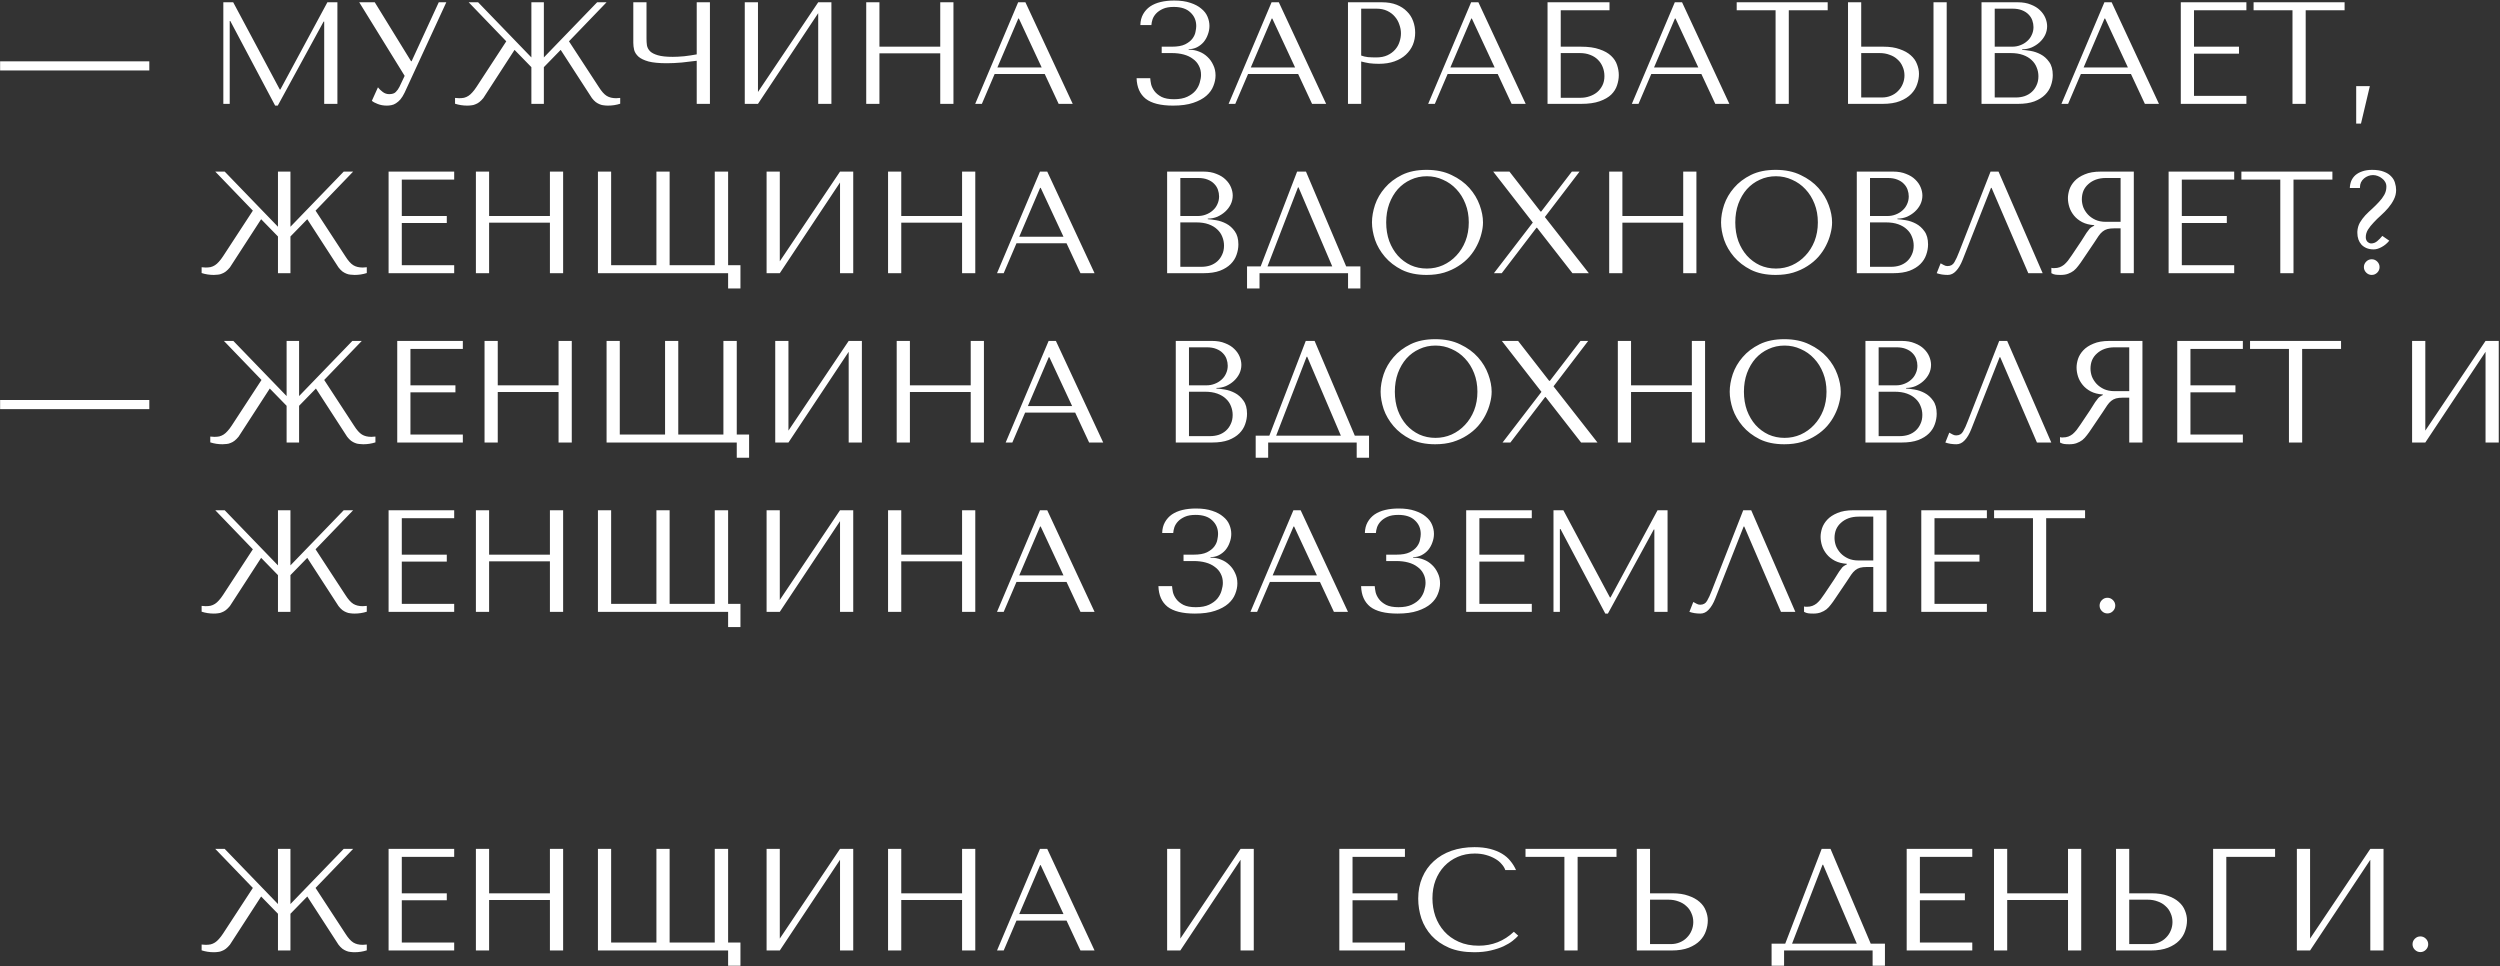 <?xml version="1.0" encoding="UTF-8"?> <svg xmlns="http://www.w3.org/2000/svg" width="1757" height="679" viewBox="0 0 1757 679" fill="none"><rect x="0" y="0" width="1757" height="679" fill="#333333" stroke="none"/> <path d="M0.08 49.54H104.936V43.114H0.08V49.54ZM163.893 1.6H156.957V73H161.445V14.758H161.853L193.371 74.224H195.207L227.439 15.166H227.847V73H237.129V1.6H230.091L197.043 62.902H196.635L163.893 1.6ZM263.38 1.6H252.466L284.392 53.314L280.72 61.066C280.04 62.426 279.19 63.616 278.17 64.636C277.218 65.656 275.654 66.166 273.478 66.166C271.846 66.166 270.35 65.656 268.99 64.636C267.63 63.616 266.508 62.528 265.624 61.372L261.34 70.858C262.292 71.674 263.686 72.422 265.522 73.102C267.426 73.85 269.534 74.224 271.846 74.224C272.866 74.224 273.92 74.122 275.008 73.918C276.164 73.714 277.252 73.272 278.272 72.592C279.36 71.912 280.414 70.994 281.434 69.838C282.454 68.614 283.44 67.016 284.392 65.044L313.666 1.6H308.362L289.288 43.012H288.88L263.38 1.6ZM433.022 69.022C430.37 69.022 428.16 68.478 426.392 67.39C424.624 66.302 422.754 64.194 420.782 61.066L399.872 29.038L426.29 1.6H419.66L382.226 40.36V1.6H373.454V40.36L336.02 1.6H329.39L355.808 29.038L334.898 61.066C333.878 62.63 332.892 63.922 331.94 64.942C331.056 65.962 330.138 66.778 329.186 67.39C328.234 68.002 327.214 68.444 326.126 68.716C325.106 68.92 323.95 69.022 322.658 69.022L319.802 68.818V72.898C322.522 73.782 325.378 74.224 328.37 74.224C329.39 74.224 330.376 74.156 331.328 74.02C332.28 73.952 333.198 73.714 334.082 73.306C335.034 72.966 335.952 72.456 336.836 71.776C337.788 71.028 338.74 70.076 339.692 68.92L361.622 35.056L373.454 47.194V73H382.226V47.194L394.058 35.056L415.988 68.92C416.872 70.076 417.79 71.028 418.742 71.776C419.694 72.456 420.612 72.966 421.496 73.306C422.448 73.714 423.4 73.952 424.352 74.02C425.304 74.156 426.29 74.224 427.31 74.224C430.302 74.224 433.158 73.782 435.878 72.898V68.818L433.022 69.022ZM489.657 38.218C488.365 38.49 486.937 38.728 485.373 38.932C483.877 39.136 482.347 39.34 480.783 39.544C479.287 39.68 477.825 39.782 476.397 39.85C475.037 39.918 473.847 39.952 472.827 39.952C468.339 39.952 464.837 39.578 462.321 38.83C459.805 38.082 457.969 37.13 456.813 35.974C455.657 34.75 454.943 33.39 454.671 31.894C454.467 30.398 454.365 28.868 454.365 27.304V1.6H445.083V30.058C445.083 31.758 445.287 33.458 445.695 35.158C446.171 36.858 447.191 38.422 448.755 39.85C450.319 41.21 452.665 42.332 455.793 43.216C458.921 44.032 463.205 44.44 468.645 44.44C471.841 44.44 475.377 44.27 479.253 43.93C483.129 43.522 486.597 43.114 489.657 42.706V73H498.939V1.6H489.657V38.218ZM532.702 64.636V1.6H523.42V73H532.702L575.032 9.25V73H584.314V1.6H575.032L532.702 64.636ZM618.067 37.504H660.805V73H670.087V1.6H660.805V32.812H618.067V1.6H608.785V73H618.067V37.504ZM734.227 51.988L744.019 73H753.913L720.661 1.6H715.561L685.369 73H690.061L699.037 51.988H734.227ZM732.085 47.398H700.975L715.663 13.024H716.071L732.085 47.398ZM824.908 4.864C830.076 4.864 833.986 6.156 836.638 8.74C839.358 11.256 840.718 14.452 840.718 18.328C840.718 19.348 840.548 20.674 840.208 22.306C839.936 23.938 839.222 25.536 838.066 27.1C836.91 28.664 835.176 30.024 832.864 31.18C830.62 32.268 827.526 32.812 823.582 32.812H816.442V37.3H823.582C826.642 37.3 829.43 37.64 831.946 38.32C834.462 39 836.604 40.02 838.372 41.38C840.208 42.672 841.602 44.27 842.554 46.174C843.574 48.078 844.084 50.22 844.084 52.6C844.084 54.232 843.778 56.068 843.166 58.108C842.622 60.08 841.636 61.95 840.208 63.718C838.78 65.418 836.842 66.846 834.394 68.002C831.946 69.158 828.852 69.736 825.112 69.736C821.44 69.736 818.516 69.192 816.34 68.104C814.164 66.948 812.498 65.588 811.342 64.024C810.186 62.46 809.404 60.862 808.996 59.23C808.656 57.53 808.452 56.102 808.384 54.946H798.796C799 61.338 801.142 66.166 805.222 69.43C809.37 72.626 815.762 74.224 824.398 74.224C830.042 74.224 834.768 73.578 838.576 72.286C842.452 70.994 845.546 69.328 847.858 67.288C850.17 65.248 851.802 62.97 852.754 60.454C853.774 57.938 854.284 55.456 854.284 53.008C854.284 50.288 853.74 47.84 852.652 45.664C851.632 43.42 850.272 41.516 848.572 39.952C846.872 38.32 844.934 37.096 842.758 36.28C840.582 35.396 838.372 34.954 836.128 34.954H835.414V34.546C837.522 34.546 839.46 34.104 841.228 33.22C843.064 32.268 844.628 31.044 845.92 29.548C847.212 27.984 848.198 26.216 848.878 24.244C849.626 22.272 850 20.266 850 18.226C850 16.05 849.558 13.908 848.674 11.8C847.79 9.624 846.328 7.72 844.288 6.088C842.316 4.388 839.766 3.028 836.638 2.008C833.51 0.92 829.702 0.376 825.214 0.376C821.746 0.376 818.584 0.716 815.728 1.396C812.872 2.076 810.39 3.13 808.282 4.558C806.242 5.986 804.61 7.788 803.386 9.964C802.162 12.14 801.516 14.69 801.448 17.614H809.2C809.268 16.39 809.54 15.03 810.016 13.534C810.56 12.038 811.41 10.678 812.566 9.454C813.79 8.162 815.388 7.074 817.36 6.19C819.332 5.306 821.848 4.864 824.908 4.864ZM912.328 51.988L922.12 73H932.014L898.762 1.6H893.662L863.47 73H868.162L877.138 51.988H912.328ZM910.186 47.398H879.076L893.764 13.024H894.172L910.186 47.398ZM956.639 43.216C958.407 43.692 960.311 44.1 962.351 44.44C964.391 44.712 966.635 44.848 969.083 44.848C973.231 44.848 976.903 44.27 980.099 43.114C983.295 41.958 985.947 40.394 988.055 38.422C990.231 36.382 991.863 34.07 992.951 31.486C994.039 28.834 994.583 26.012 994.583 23.02C994.583 20.164 994.107 17.444 993.155 14.86C992.203 12.208 990.741 9.93 988.769 8.026C986.865 6.054 984.451 4.49 981.527 3.334C978.603 2.178 975.169 1.6 971.225 1.6H947.357V73H956.639V43.216ZM956.639 6.088H967.349C970.205 6.088 972.721 6.598 974.897 7.618C977.073 8.638 978.875 9.998 980.303 11.698C981.731 13.33 982.785 15.2 983.465 17.308C984.213 19.348 984.587 21.388 984.587 23.428C984.587 25.4 984.247 27.406 983.567 29.446C982.955 31.418 981.935 33.22 980.507 34.852C979.079 36.484 977.277 37.81 975.101 38.83C972.925 39.85 970.307 40.36 967.247 40.36C965.139 40.36 963.201 40.292 961.433 40.156C959.665 39.952 958.067 39.578 956.639 39.034V6.088ZM1052.58 51.988L1062.37 73H1072.26L1039.01 1.6H1033.91L1003.72 73H1008.41L1017.39 51.988H1052.58ZM1050.44 47.398H1019.33L1034.01 13.024H1034.42L1050.44 47.398ZM1096.89 7.21H1131.16V1.6H1087.61V73H1111.07C1116.44 73 1120.83 72.388 1124.23 71.164C1127.69 69.94 1130.41 68.376 1132.39 66.472C1134.36 64.5 1135.72 62.324 1136.47 59.944C1137.28 57.564 1137.69 55.184 1137.69 52.804C1137.69 50.424 1137.28 48.044 1136.47 45.664C1135.72 43.284 1134.32 41.142 1132.28 39.238C1130.31 37.334 1127.59 35.804 1124.12 34.648C1120.72 33.424 1116.37 32.812 1111.07 32.812H1096.89V7.21ZM1096.89 68.716V37.3H1110.35C1113.01 37.3 1115.39 37.708 1117.49 38.524C1119.67 39.34 1121.47 40.462 1122.9 41.89C1124.4 43.318 1125.55 45.052 1126.37 47.092C1127.18 49.064 1127.59 51.206 1127.59 53.518C1127.59 55.966 1127.12 58.142 1126.16 60.046C1125.21 61.95 1123.95 63.548 1122.39 64.84C1120.89 66.064 1119.13 67.016 1117.09 67.696C1115.11 68.376 1113.07 68.716 1110.97 68.716H1096.89ZM1195.72 51.988L1205.51 73H1215.4L1182.15 1.6H1177.05L1146.86 73H1151.55L1160.53 51.988H1195.72ZM1193.57 47.398H1162.46L1177.15 13.024H1177.56L1193.57 47.398ZM1257.16 73V7.21H1284.5V1.6H1220.55V7.21H1247.88V73H1257.16ZM1298.78 73H1323.06C1327.95 73 1332.03 72.354 1335.3 71.062C1338.56 69.77 1341.18 68.104 1343.15 66.064C1345.12 64.024 1346.52 61.78 1347.33 59.332C1348.22 56.816 1348.66 54.334 1348.66 51.886C1348.66 49.574 1348.18 47.262 1347.23 44.95C1346.35 42.638 1344.88 40.598 1342.84 38.83C1340.87 37.062 1338.29 35.634 1335.09 34.546C1331.96 33.39 1328.16 32.812 1323.67 32.812H1308.06V1.6H1298.78V73ZM1308.06 68.512V37.3H1321.12C1323.63 37.3 1325.95 37.708 1328.05 38.524C1330.23 39.272 1332.07 40.36 1333.56 41.788C1335.13 43.148 1336.32 44.814 1337.13 46.786C1338.02 48.69 1338.46 50.764 1338.46 53.008C1338.46 55.116 1338.05 57.122 1337.23 59.026C1336.49 60.862 1335.4 62.494 1333.97 63.922C1332.61 65.35 1330.94 66.472 1328.97 67.288C1327.07 68.104 1324.93 68.512 1322.55 68.512H1308.06ZM1358.86 1.6V73H1368.14V1.6H1358.86ZM1392.61 73H1418.21C1422.77 73 1426.61 72.422 1429.74 71.266C1432.87 70.042 1435.38 68.478 1437.29 66.574C1439.19 64.67 1440.55 62.528 1441.37 60.148C1442.25 57.7 1442.69 55.252 1442.69 52.804C1442.69 48.928 1441.84 45.834 1440.14 43.522C1438.51 41.21 1436.54 39.442 1434.23 38.218C1431.92 36.994 1429.54 36.178 1427.09 35.77C1424.64 35.362 1422.67 35.124 1421.17 35.056V34.648C1423.55 34.648 1425.8 34.206 1427.9 33.322C1430.01 32.37 1431.85 31.18 1433.41 29.752C1435.04 28.256 1436.34 26.556 1437.29 24.652C1438.24 22.68 1438.72 20.606 1438.72 18.43C1438.72 16.526 1438.31 14.588 1437.49 12.616C1436.68 10.644 1435.42 8.842 1433.72 7.21C1432.09 5.578 1429.94 4.252 1427.29 3.232C1424.71 2.144 1421.65 1.6 1418.11 1.6H1392.61V73ZM1401.89 68.512V37.3H1413.11C1416.45 37.3 1419.34 37.742 1421.78 38.626C1424.23 39.51 1426.24 40.7 1427.8 42.196C1429.43 43.692 1430.62 45.426 1431.37 47.398C1432.19 49.37 1432.6 51.444 1432.6 53.62C1432.6 56 1432.15 58.108 1431.27 59.944C1430.45 61.78 1429.33 63.344 1427.9 64.636C1426.48 65.928 1424.78 66.914 1422.8 67.594C1420.9 68.206 1418.86 68.512 1416.68 68.512H1401.89ZM1401.89 32.812V6.088H1414.34C1416.99 6.088 1419.23 6.462 1421.07 7.21C1422.97 7.958 1424.5 8.944 1425.66 10.168C1426.88 11.392 1427.77 12.786 1428.31 14.35C1428.86 15.914 1429.13 17.478 1429.13 19.042C1429.13 21.014 1428.72 22.85 1427.9 24.55C1427.16 26.25 1426.07 27.712 1424.64 28.936C1423.28 30.16 1421.68 31.112 1419.85 31.792C1418.08 32.472 1416.17 32.812 1414.13 32.812H1401.89ZM1497.63 51.988L1507.42 73H1517.32L1484.07 1.6H1478.97L1448.77 73H1453.47L1462.44 51.988H1497.63ZM1495.49 47.398H1464.38L1479.07 13.024H1479.48L1495.49 47.398ZM1532.66 1.6V73H1578.77V67.39H1541.94V37.708H1573.56V32.812H1541.94V7.21H1578.77V1.6H1532.66ZM1620.44 73V7.21H1647.78V1.6H1583.82V7.21H1611.16V73H1620.44ZM1659.3 86.872H1655.93V60.556H1665.52L1659.3 86.872ZM254.921 188.022C252.269 188.022 250.059 187.478 248.291 186.39C246.523 185.302 244.653 183.194 242.681 180.066L221.771 148.038L248.189 120.6H241.559L204.125 159.36V120.6H195.353V159.36L157.919 120.6H151.289L177.707 148.038L156.797 180.066C155.777 181.63 154.791 182.922 153.839 183.942C152.955 184.962 152.037 185.778 151.085 186.39C150.133 187.002 149.113 187.444 148.025 187.716C147.005 187.92 145.849 188.022 144.557 188.022L141.701 187.818V191.898C144.421 192.782 147.277 193.224 150.269 193.224C151.289 193.224 152.275 193.156 153.227 193.02C154.179 192.952 155.097 192.714 155.981 192.306C156.933 191.966 157.851 191.456 158.735 190.776C159.687 190.028 160.639 189.076 161.591 187.92L183.521 154.056L195.353 166.194V192H204.125V166.194L215.957 154.056L237.887 187.92C238.771 189.076 239.689 190.028 240.641 190.776C241.593 191.456 242.511 191.966 243.395 192.306C244.347 192.714 245.299 192.952 246.251 193.02C247.203 193.156 248.189 193.224 249.209 193.224C252.201 193.224 255.057 192.782 257.777 191.898V187.818L254.921 188.022ZM273.101 120.6V192H319.205V186.39H282.383V156.708H314.003V151.812H282.383V126.21H319.205V120.6H273.101ZM343.743 156.504H386.481V192H395.763V120.6H386.481V151.812H343.743V120.6H334.461V192H343.743V156.504ZM511.718 202.71H520.388V186.39H511.718V120.6H502.334V186.39H470.612V120.6H461.33V186.39H429.506V120.6H420.224V192H511.718V202.71ZM548.042 183.636V120.6H538.76V192H548.042L590.372 128.25V192H599.654V120.6H590.372L548.042 183.636ZM633.407 156.504H676.145V192H685.427V120.6H676.145V151.812H633.407V120.6H624.125V192H633.407V156.504ZM749.566 170.988L759.358 192H769.252L736 120.6H730.9L700.708 192H705.4L714.376 170.988H749.566ZM747.424 166.398H716.314L731.002 132.024H731.41L747.424 166.398ZM820.256 192H845.858C850.414 192 854.256 191.422 857.384 190.266C860.512 189.042 863.028 187.478 864.932 185.574C866.836 183.67 868.196 181.528 869.012 179.148C869.896 176.7 870.338 174.252 870.338 171.804C870.338 167.928 869.488 164.834 867.788 162.522C866.156 160.21 864.184 158.442 861.872 157.218C859.56 155.994 857.18 155.178 854.732 154.77C852.284 154.362 850.312 154.124 848.816 154.056V153.648C851.196 153.648 853.44 153.206 855.548 152.322C857.656 151.37 859.492 150.18 861.056 148.752C862.688 147.256 863.98 145.556 864.932 143.652C865.884 141.68 866.36 139.606 866.36 137.43C866.36 135.526 865.952 133.588 865.136 131.616C864.32 129.644 863.062 127.842 861.362 126.21C859.73 124.578 857.588 123.252 854.936 122.232C852.352 121.144 849.292 120.6 845.756 120.6H820.256V192ZM829.538 187.512V156.3H840.758C844.09 156.3 846.98 156.742 849.428 157.626C851.876 158.51 853.882 159.7 855.446 161.196C857.078 162.692 858.268 164.426 859.016 166.398C859.832 168.37 860.24 170.444 860.24 172.62C860.24 175 859.798 177.108 858.914 178.944C858.098 180.78 856.976 182.344 855.548 183.636C854.12 184.928 852.42 185.914 850.448 186.594C848.544 187.206 846.504 187.512 844.328 187.512H829.538ZM829.538 151.812V125.088H841.982C844.634 125.088 846.878 125.462 848.714 126.21C850.618 126.958 852.148 127.944 853.304 129.168C854.528 130.392 855.412 131.786 855.956 133.35C856.5 134.914 856.772 136.478 856.772 138.042C856.772 140.014 856.364 141.85 855.548 143.55C854.8 145.25 853.712 146.712 852.284 147.936C850.924 149.16 849.326 150.112 847.49 150.792C845.722 151.472 843.818 151.812 841.778 151.812H829.538ZM917.831 120.6H911.609L886.007 187.206H876.419V202.71H885.191V192H947.411V202.71H956.081V187.206H946.085L917.831 120.6ZM936.293 187.206H890.801L912.221 131.718H912.629L936.293 187.206ZM964.223 156.3C964.223 160.108 964.937 164.188 966.365 168.54C967.861 172.824 970.173 176.802 973.301 180.474C976.429 184.146 980.407 187.206 985.235 189.654C990.063 192.034 995.843 193.224 1002.58 193.224C1007.13 193.224 1011.25 192.68 1014.92 191.592C1018.66 190.436 1021.99 188.906 1024.91 187.002C1027.91 185.098 1030.49 182.922 1032.67 180.474C1034.84 177.958 1036.61 175.34 1037.97 172.62C1039.4 169.832 1040.45 167.044 1041.13 164.256C1041.88 161.468 1042.25 158.816 1042.25 156.3C1042.25 152.492 1041.47 148.446 1039.91 144.162C1038.34 139.81 1035.93 135.798 1032.67 132.126C1029.4 128.454 1025.25 125.428 1020.22 123.048C1015.26 120.6 1009.38 119.376 1002.58 119.376C995.843 119.376 990.063 120.566 985.235 122.946C980.407 125.326 976.429 128.352 973.301 132.024C970.173 135.628 967.861 139.606 966.365 143.958C964.937 148.31 964.223 152.424 964.223 156.3ZM974.219 156.3C974.219 151.54 974.933 147.188 976.361 143.244C977.857 139.232 979.863 135.798 982.379 132.942C984.963 130.086 987.989 127.876 991.457 126.312C994.925 124.68 998.699 123.864 1002.78 123.864C1006.79 123.864 1010.57 124.68 1014.1 126.312C1017.71 127.876 1020.83 130.086 1023.49 132.942C1026.21 135.798 1028.35 139.232 1029.91 143.244C1031.48 147.188 1032.26 151.54 1032.26 156.3C1032.26 161.06 1031.48 165.446 1029.91 169.458C1028.35 173.402 1026.21 176.802 1023.49 179.658C1020.83 182.514 1017.71 184.758 1014.1 186.39C1010.57 187.954 1006.79 188.736 1002.78 188.736C998.699 188.736 994.925 187.954 991.457 186.39C987.989 184.758 984.963 182.514 982.379 179.658C979.863 176.802 977.857 173.402 976.361 169.458C974.933 165.446 974.219 161.06 974.219 156.3ZM1060.84 120.6H1049.42L1077.26 156.402L1049.93 192H1055.43L1079.81 160.074H1080.22L1105.11 192H1116.63L1085.73 152.526L1110.11 120.6H1104.7L1083.18 148.65H1082.67L1060.84 120.6ZM1140.22 156.504H1182.96V192H1192.24V120.6H1182.96V151.812H1140.22V120.6H1130.94V192H1140.22V156.504ZM1209.56 156.3C1209.56 160.108 1210.27 164.188 1211.7 168.54C1213.2 172.824 1215.51 176.802 1218.64 180.474C1221.77 184.146 1225.74 187.206 1230.57 189.654C1235.4 192.034 1241.18 193.224 1247.91 193.224C1252.47 193.224 1256.58 192.68 1260.25 191.592C1263.99 190.436 1267.33 188.906 1270.25 187.002C1273.24 185.098 1275.83 182.922 1278 180.474C1280.18 177.958 1281.95 175.34 1283.31 172.62C1284.73 169.832 1285.79 167.044 1286.47 164.256C1287.22 161.468 1287.59 158.816 1287.59 156.3C1287.59 152.492 1286.81 148.446 1285.24 144.162C1283.68 139.81 1281.27 135.798 1278 132.126C1274.74 128.454 1270.59 125.428 1265.56 123.048C1260.59 120.6 1254.71 119.376 1247.91 119.376C1241.18 119.376 1235.4 120.566 1230.57 122.946C1225.74 125.326 1221.77 128.352 1218.64 132.024C1215.51 135.628 1213.2 139.606 1211.7 143.958C1210.27 148.31 1209.56 152.424 1209.56 156.3ZM1219.56 156.3C1219.56 151.54 1220.27 147.188 1221.7 143.244C1223.19 139.232 1225.2 135.798 1227.72 132.942C1230.3 130.086 1233.33 127.876 1236.79 126.312C1240.26 124.68 1244.04 123.864 1248.12 123.864C1252.13 123.864 1255.9 124.68 1259.44 126.312C1263.04 127.876 1266.17 130.086 1268.82 132.942C1271.54 135.798 1273.68 139.232 1275.25 143.244C1276.81 147.188 1277.59 151.54 1277.59 156.3C1277.59 161.06 1276.81 165.446 1275.25 169.458C1273.68 173.402 1271.54 176.802 1268.82 179.658C1266.17 182.514 1263.04 184.758 1259.44 186.39C1255.9 187.954 1252.13 188.736 1248.12 188.736C1244.04 188.736 1240.26 187.954 1236.79 186.39C1233.33 184.758 1230.3 182.514 1227.72 179.658C1225.2 176.802 1223.19 173.402 1221.7 169.458C1220.27 165.446 1219.56 161.06 1219.56 156.3ZM1304.95 192H1330.56C1335.11 192 1338.95 191.422 1342.08 190.266C1345.21 189.042 1347.73 187.478 1349.63 185.574C1351.53 183.67 1352.89 181.528 1353.71 179.148C1354.59 176.7 1355.04 174.252 1355.04 171.804C1355.04 167.928 1354.19 164.834 1352.49 162.522C1350.85 160.21 1348.88 158.442 1346.57 157.218C1344.26 155.994 1341.88 155.178 1339.43 154.77C1336.98 154.362 1335.01 154.124 1333.51 154.056V153.648C1335.89 153.648 1338.14 153.206 1340.25 152.322C1342.35 151.37 1344.19 150.18 1345.75 148.752C1347.39 147.256 1348.68 145.556 1349.63 143.652C1350.58 141.68 1351.06 139.606 1351.06 137.43C1351.06 135.526 1350.65 133.588 1349.83 131.616C1349.02 129.644 1347.76 127.842 1346.06 126.21C1344.43 124.578 1342.29 123.252 1339.63 122.232C1337.05 121.144 1333.99 120.6 1330.45 120.6H1304.95V192ZM1314.24 187.512V156.3H1325.46C1328.79 156.3 1331.68 156.742 1334.13 157.626C1336.57 158.51 1338.58 159.7 1340.14 161.196C1341.78 162.692 1342.97 164.426 1343.71 166.398C1344.53 168.37 1344.94 170.444 1344.94 172.62C1344.94 175 1344.5 177.108 1343.61 178.944C1342.8 180.78 1341.67 182.344 1340.25 183.636C1338.82 184.928 1337.12 185.914 1335.15 186.594C1333.24 187.206 1331.2 187.512 1329.03 187.512H1314.24ZM1314.24 151.812V125.088H1326.68C1329.33 125.088 1331.58 125.462 1333.41 126.21C1335.32 126.958 1336.85 127.944 1338 129.168C1339.23 130.392 1340.11 131.786 1340.65 133.35C1341.2 134.914 1341.47 136.478 1341.47 138.042C1341.47 140.014 1341.06 141.85 1340.25 143.55C1339.5 145.25 1338.41 146.712 1336.98 147.936C1335.62 149.16 1334.02 150.112 1332.19 150.792C1330.42 151.472 1328.52 151.812 1326.48 151.812H1314.24ZM1404.57 120.6H1398.96L1376.93 176.904C1375.77 179.964 1374.65 182.412 1373.56 184.248C1372.54 186.084 1370.91 187.002 1368.67 187.002C1367.78 187.002 1366.93 186.764 1366.12 186.288C1365.3 185.812 1364.55 185.404 1363.87 185.064L1361.12 192C1362.27 192.408 1363.5 192.714 1364.79 192.918C1366.15 193.122 1367.51 193.224 1368.87 193.224C1371.05 193.224 1372.98 192.306 1374.68 190.47C1376.45 188.634 1378.02 185.982 1379.38 182.514L1399.27 132.024H1399.67L1425.48 192H1435.58L1404.57 120.6ZM1499.64 120.6V192H1490.36V160.482H1485.87C1483.96 160.482 1482.37 160.652 1481.07 160.992C1479.85 161.332 1478.73 161.91 1477.71 162.726C1476.69 163.542 1475.74 164.596 1474.85 165.888C1473.97 167.18 1472.91 168.778 1471.69 170.682L1463.63 182.616C1462.61 184.18 1461.59 185.608 1460.57 186.9C1459.62 188.192 1458.57 189.314 1457.41 190.266C1456.25 191.15 1454.93 191.864 1453.43 192.408C1452 192.952 1450.27 193.224 1448.23 193.224C1446.73 193.224 1445.51 193.156 1444.56 193.02C1443.61 192.884 1442.65 192.544 1441.7 192V188.226C1442.04 188.294 1442.38 188.362 1442.72 188.43C1443.06 188.43 1443.4 188.43 1443.74 188.43C1445.17 188.43 1446.43 188.226 1447.52 187.818C1448.6 187.41 1449.62 186.832 1450.58 186.084C1451.53 185.268 1452.45 184.316 1453.33 183.228C1454.21 182.072 1455.13 180.78 1456.08 179.352C1458.94 175.204 1461.15 171.906 1462.71 169.458C1464.28 166.942 1465.5 165.004 1466.39 163.644C1467.34 162.284 1468.09 161.298 1468.63 160.686C1469.24 160.074 1469.96 159.564 1470.77 159.156L1471.79 158.646V158.238C1468.53 158.034 1465.71 157.32 1463.33 156.096C1461.01 154.872 1459.11 153.342 1457.61 151.506C1456.12 149.67 1455.03 147.698 1454.35 145.59C1453.67 143.414 1453.33 141.306 1453.33 139.266C1453.33 137.43 1453.67 135.424 1454.35 133.248C1455.1 131.072 1456.32 129.066 1458.02 127.23C1459.79 125.326 1462.17 123.762 1465.16 122.538C1468.15 121.246 1471.93 120.6 1476.48 120.6H1499.64ZM1490.36 125.088H1480.05C1477.47 125.088 1475.12 125.462 1473.02 126.21C1470.98 126.958 1469.21 128.012 1467.71 129.372C1466.22 130.664 1465.06 132.228 1464.24 134.064C1463.5 135.9 1463.12 137.906 1463.12 140.082C1463.12 141.918 1463.46 143.788 1464.14 145.692C1464.89 147.528 1465.98 149.228 1467.41 150.792C1468.83 152.288 1470.57 153.512 1472.61 154.464C1474.72 155.416 1477.13 155.892 1479.85 155.892H1490.36V125.088ZM1524.1 120.6V192H1570.2V186.39H1533.38V156.708H1565V151.812H1533.38V126.21H1570.2V120.6H1524.1ZM1611.87 192V126.21H1639.21V120.6H1575.25V126.21H1602.59V192H1611.87ZM1674.3 165.786C1673.21 167.146 1672.02 168.37 1670.73 169.458C1669.43 170.546 1668.01 171.09 1666.44 171.09C1665.63 171.09 1664.78 170.716 1663.89 169.968C1663.08 169.152 1662.67 168.064 1662.67 166.704C1662.67 164.868 1663.18 163.1 1664.2 161.4C1665.29 159.7 1666.61 158.034 1668.18 156.402C1669.74 154.702 1671.44 153.036 1673.28 151.404C1675.18 149.704 1676.91 147.936 1678.48 146.1C1680.04 144.264 1681.33 142.326 1682.35 140.286C1683.44 138.178 1683.99 135.934 1683.99 133.554C1683.99 131.854 1683.71 130.154 1683.17 128.454C1682.69 126.754 1681.81 125.258 1680.52 123.966C1679.29 122.606 1677.59 121.518 1675.42 120.702C1673.24 119.818 1670.49 119.376 1667.16 119.376C1664.57 119.376 1662.29 119.716 1660.32 120.396C1658.42 121.008 1656.79 121.892 1655.43 123.048C1654.13 124.204 1653.15 125.564 1652.47 127.128C1651.86 128.692 1651.52 130.358 1651.45 132.126H1658.59V131.514C1658.59 130.29 1658.83 129.168 1659.3 128.148C1659.85 127.06 1660.56 126.142 1661.44 125.394C1662.33 124.646 1663.31 124.068 1664.4 123.66C1665.49 123.252 1666.61 123.048 1667.77 123.048C1668.86 123.048 1669.94 123.252 1671.03 123.66C1672.19 124.068 1673.21 124.646 1674.09 125.394C1675.04 126.074 1675.79 126.924 1676.34 127.944C1676.88 128.896 1677.15 129.984 1677.15 131.208C1677.15 133.316 1676.64 135.254 1675.62 137.022C1674.67 138.722 1673.45 140.354 1671.95 141.918C1670.52 143.482 1668.96 145.046 1667.26 146.61C1665.56 148.106 1663.93 149.67 1662.36 151.302C1660.87 152.934 1659.57 154.668 1658.49 156.504C1657.47 158.34 1656.89 160.414 1656.75 162.726V163.746C1656.75 165.31 1656.99 166.806 1657.47 168.234C1657.94 169.594 1658.66 170.818 1659.61 171.906C1660.56 172.926 1661.75 173.742 1663.18 174.354C1664.61 174.966 1666.31 175.272 1668.28 175.272C1669.98 175.272 1671.81 174.728 1673.79 173.64C1675.83 172.552 1677.63 171.056 1679.19 169.152L1674.3 165.786ZM1661.34 187.716C1661.34 189.212 1661.89 190.504 1662.97 191.592C1664.06 192.68 1665.35 193.224 1666.85 193.224C1668.35 193.224 1669.64 192.68 1670.73 191.592C1671.81 190.504 1672.36 189.212 1672.36 187.716C1672.36 186.22 1671.81 184.928 1670.73 183.84C1669.64 182.752 1668.35 182.208 1666.85 182.208C1665.35 182.208 1664.06 182.752 1662.97 183.84C1661.89 184.928 1661.34 186.22 1661.34 187.716ZM0.08 287.54H104.936V281.114H0.08V287.54ZM260.997 307.022C258.345 307.022 256.135 306.478 254.367 305.39C252.599 304.302 250.729 302.194 248.757 299.066L227.847 267.038L254.265 239.6H247.635L210.201 278.36V239.6H201.429V278.36L163.995 239.6H157.365L183.783 267.038L162.873 299.066C161.853 300.63 160.867 301.922 159.915 302.942C159.031 303.962 158.113 304.778 157.161 305.39C156.209 306.002 155.189 306.444 154.101 306.716C153.081 306.92 151.925 307.022 150.633 307.022L147.777 306.818V310.898C150.497 311.782 153.353 312.224 156.345 312.224C157.365 312.224 158.351 312.156 159.303 312.02C160.255 311.952 161.173 311.714 162.057 311.306C163.009 310.966 163.927 310.456 164.811 309.776C165.763 309.028 166.715 308.076 167.667 306.92L189.597 273.056L201.429 285.194V311H210.201V285.194L222.033 273.056L243.963 306.92C244.847 308.076 245.765 309.028 246.717 309.776C247.669 310.456 248.587 310.966 249.471 311.306C250.423 311.714 251.375 311.952 252.327 312.02C253.279 312.156 254.265 312.224 255.285 312.224C258.277 312.224 261.133 311.782 263.853 310.898V306.818L260.997 307.022ZM279.178 239.6V311H325.282V305.39H288.46V275.708H320.08V270.812H288.46V245.21H325.282V239.6H279.178ZM349.819 275.504H392.557V311H401.839V239.6H392.557V270.812H349.819V239.6H340.537V311H349.819V275.504ZM517.795 321.71H526.465V305.39H517.795V239.6H508.411V305.39H476.689V239.6H467.407V305.39H435.583V239.6H426.301V311H517.795V321.71ZM554.118 302.636V239.6H544.836V311H554.118L596.448 247.25V311H605.73V239.6H596.448L554.118 302.636ZM639.483 275.504H682.221V311H691.503V239.6H682.221V270.812H639.483V239.6H630.201V311H639.483V275.504ZM755.643 289.988L765.435 311H775.329L742.077 239.6H736.977L706.785 311H711.477L720.453 289.988H755.643ZM753.501 285.398H722.391L737.079 251.024H737.487L753.501 285.398ZM826.332 311H851.934C856.49 311 860.332 310.422 863.46 309.266C866.588 308.042 869.104 306.478 871.008 304.574C872.912 302.67 874.272 300.528 875.088 298.148C875.972 295.7 876.414 293.252 876.414 290.804C876.414 286.928 875.564 283.834 873.864 281.522C872.232 279.21 870.26 277.442 867.948 276.218C865.636 274.994 863.256 274.178 860.808 273.77C858.36 273.362 856.388 273.124 854.892 273.056V272.648C857.272 272.648 859.516 272.206 861.624 271.322C863.732 270.37 865.568 269.18 867.132 267.752C868.764 266.256 870.056 264.556 871.008 262.652C871.96 260.68 872.436 258.606 872.436 256.43C872.436 254.526 872.028 252.588 871.212 250.616C870.396 248.644 869.138 246.842 867.438 245.21C865.806 243.578 863.664 242.252 861.012 241.232C858.428 240.144 855.368 239.6 851.832 239.6H826.332V311ZM835.614 306.512V275.3H846.834C850.166 275.3 853.056 275.742 855.504 276.626C857.952 277.51 859.958 278.7 861.522 280.196C863.154 281.692 864.344 283.426 865.092 285.398C865.908 287.37 866.316 289.444 866.316 291.62C866.316 294 865.874 296.108 864.99 297.944C864.174 299.78 863.052 301.344 861.624 302.636C860.196 303.928 858.496 304.914 856.524 305.594C854.62 306.206 852.58 306.512 850.404 306.512H835.614ZM835.614 270.812V244.088H848.058C850.71 244.088 852.954 244.462 854.79 245.21C856.694 245.958 858.224 246.944 859.38 248.168C860.604 249.392 861.488 250.786 862.032 252.35C862.576 253.914 862.848 255.478 862.848 257.042C862.848 259.014 862.44 260.85 861.624 262.55C860.876 264.25 859.788 265.712 858.36 266.936C857 268.16 855.402 269.112 853.566 269.792C851.798 270.472 849.894 270.812 847.854 270.812H835.614ZM923.908 239.6H917.686L892.084 306.206H882.496V321.71H891.268V311H953.488V321.71H962.158V306.206H952.162L923.908 239.6ZM942.37 306.206H896.878L918.298 250.718H918.706L942.37 306.206ZM970.299 275.3C970.299 279.108 971.013 283.188 972.441 287.54C973.937 291.824 976.249 295.802 979.377 299.474C982.505 303.146 986.483 306.206 991.311 308.654C996.139 311.034 1001.92 312.224 1008.65 312.224C1013.21 312.224 1017.32 311.68 1020.99 310.592C1024.73 309.436 1028.07 307.906 1030.99 306.002C1033.98 304.098 1036.57 301.922 1038.74 299.474C1040.92 296.958 1042.69 294.34 1044.05 291.62C1045.47 288.832 1046.53 286.044 1047.21 283.256C1047.96 280.468 1048.33 277.816 1048.33 275.3C1048.33 271.492 1047.55 267.446 1045.98 263.162C1044.42 258.81 1042.01 254.798 1038.74 251.126C1035.48 247.454 1031.33 244.428 1026.3 242.048C1021.33 239.6 1015.45 238.376 1008.65 238.376C1001.92 238.376 996.139 239.566 991.311 241.946C986.483 244.326 982.505 247.352 979.377 251.024C976.249 254.628 973.937 258.606 972.441 262.958C971.013 267.31 970.299 271.424 970.299 275.3ZM980.295 275.3C980.295 270.54 981.009 266.188 982.437 262.244C983.933 258.232 985.939 254.798 988.455 251.942C991.039 249.086 994.065 246.876 997.533 245.312C1001 243.68 1004.78 242.864 1008.86 242.864C1012.87 242.864 1016.64 243.68 1020.18 245.312C1023.78 246.876 1026.91 249.086 1029.56 251.942C1032.28 254.798 1034.42 258.232 1035.99 262.244C1037.55 266.188 1038.33 270.54 1038.33 275.3C1038.33 280.06 1037.55 284.446 1035.99 288.458C1034.42 292.402 1032.28 295.802 1029.56 298.658C1026.91 301.514 1023.78 303.758 1020.18 305.39C1016.64 306.954 1012.87 307.736 1008.86 307.736C1004.78 307.736 1001 306.954 997.533 305.39C994.065 303.758 991.039 301.514 988.455 298.658C985.939 295.802 983.933 292.402 982.437 288.458C981.009 284.446 980.295 280.06 980.295 275.3ZM1066.92 239.6H1055.49L1083.34 275.402L1056 311H1061.51L1085.89 279.074H1086.3L1111.19 311H1122.71L1091.81 271.526L1116.18 239.6H1110.78L1089.26 267.65H1088.75L1066.92 239.6ZM1146.3 275.504H1189.03V311H1198.32V239.6H1189.03V270.812H1146.3V239.6H1137.01V311H1146.3V275.504ZM1215.64 275.3C1215.64 279.108 1216.35 283.188 1217.78 287.54C1219.28 291.824 1221.59 295.802 1224.72 299.474C1227.84 303.146 1231.82 306.206 1236.65 308.654C1241.48 311.034 1247.26 312.224 1253.99 312.224C1258.55 312.224 1262.66 311.68 1266.33 310.592C1270.07 309.436 1273.4 307.906 1276.33 306.002C1279.32 304.098 1281.9 301.922 1284.08 299.474C1286.26 296.958 1288.02 294.34 1289.38 291.62C1290.81 288.832 1291.87 286.044 1292.55 283.256C1293.29 280.468 1293.67 277.816 1293.67 275.3C1293.67 271.492 1292.89 267.446 1291.32 263.162C1289.76 258.81 1287.34 254.798 1284.08 251.126C1280.82 247.454 1276.67 244.428 1271.64 242.048C1266.67 239.6 1260.79 238.376 1253.99 238.376C1247.26 238.376 1241.48 239.566 1236.65 241.946C1231.82 244.326 1227.84 247.352 1224.72 251.024C1221.59 254.628 1219.28 258.606 1217.78 262.958C1216.35 267.31 1215.64 271.424 1215.64 275.3ZM1225.63 275.3C1225.63 270.54 1226.35 266.188 1227.78 262.244C1229.27 258.232 1231.28 254.798 1233.79 251.942C1236.38 249.086 1239.4 246.876 1242.87 245.312C1246.34 243.68 1250.11 242.864 1254.19 242.864C1258.21 242.864 1261.98 243.68 1265.52 245.312C1269.12 246.876 1272.25 249.086 1274.9 251.942C1277.62 254.798 1279.76 258.232 1281.33 262.244C1282.89 266.188 1283.67 270.54 1283.67 275.3C1283.67 280.06 1282.89 284.446 1281.33 288.458C1279.76 292.402 1277.62 295.802 1274.9 298.658C1272.25 301.514 1269.12 303.758 1265.52 305.39C1261.98 306.954 1258.21 307.736 1254.19 307.736C1250.11 307.736 1246.34 306.954 1242.87 305.39C1239.4 303.758 1236.38 301.514 1233.79 298.658C1231.28 295.802 1229.27 292.402 1227.78 288.458C1226.35 284.446 1225.63 280.06 1225.63 275.3ZM1311.03 311H1336.63C1341.19 311 1345.03 310.422 1348.16 309.266C1351.29 308.042 1353.8 306.478 1355.71 304.574C1357.61 302.67 1358.97 300.528 1359.79 298.148C1360.67 295.7 1361.11 293.252 1361.11 290.804C1361.11 286.928 1360.26 283.834 1358.56 281.522C1356.93 279.21 1354.96 277.442 1352.65 276.218C1350.34 274.994 1347.96 274.178 1345.51 273.77C1343.06 273.362 1341.09 273.124 1339.59 273.056V272.648C1341.97 272.648 1344.22 272.206 1346.32 271.322C1348.43 270.37 1350.27 269.18 1351.83 267.752C1353.46 266.256 1354.76 264.556 1355.71 262.652C1356.66 260.68 1357.14 258.606 1357.14 256.43C1357.14 254.526 1356.73 252.588 1355.91 250.616C1355.1 248.644 1353.84 246.842 1352.14 245.21C1350.51 243.578 1348.36 242.252 1345.71 241.232C1343.13 240.144 1340.07 239.6 1336.53 239.6H1311.03V311ZM1320.31 306.512V275.3H1331.53C1334.87 275.3 1337.76 275.742 1340.2 276.626C1342.65 277.51 1344.66 278.7 1346.22 280.196C1347.85 281.692 1349.04 283.426 1349.79 285.398C1350.61 287.37 1351.02 289.444 1351.02 291.62C1351.02 294 1350.57 296.108 1349.69 297.944C1348.87 299.78 1347.75 301.344 1346.32 302.636C1344.9 303.928 1343.2 304.914 1341.22 305.594C1339.32 306.206 1337.28 306.512 1335.1 306.512H1320.31ZM1320.31 270.812V244.088H1332.76C1335.41 244.088 1337.65 244.462 1339.49 245.21C1341.39 245.958 1342.92 246.944 1344.08 248.168C1345.3 249.392 1346.19 250.786 1346.73 252.35C1347.28 253.914 1347.55 255.478 1347.55 257.042C1347.55 259.014 1347.14 260.85 1346.32 262.55C1345.58 264.25 1344.49 265.712 1343.06 266.936C1341.7 268.16 1340.1 269.112 1338.27 269.792C1336.5 270.472 1334.59 270.812 1332.55 270.812H1320.31ZM1410.65 239.6H1405.04L1383 295.904C1381.85 298.964 1380.73 301.412 1379.64 303.248C1378.62 305.084 1376.99 306.002 1374.74 306.002C1373.86 306.002 1373.01 305.764 1372.19 305.288C1371.38 304.812 1370.63 304.404 1369.95 304.064L1367.19 311C1368.35 311.408 1369.57 311.714 1370.87 311.918C1372.23 312.122 1373.59 312.224 1374.95 312.224C1377.12 312.224 1379.06 311.306 1380.76 309.47C1382.53 307.634 1384.09 304.982 1385.45 301.514L1405.34 251.024H1405.75L1431.56 311H1441.65L1410.65 239.6ZM1505.71 239.6V311H1496.43V279.482H1491.94C1490.04 279.482 1488.44 279.652 1487.15 279.992C1485.93 280.332 1484.8 280.91 1483.78 281.726C1482.76 282.542 1481.81 283.596 1480.93 284.888C1480.04 286.18 1478.99 287.778 1477.77 289.682L1469.71 301.616C1468.69 303.18 1467.67 304.608 1466.65 305.9C1465.7 307.192 1464.64 308.314 1463.49 309.266C1462.33 310.15 1461 310.864 1459.51 311.408C1458.08 311.952 1456.35 312.224 1454.31 312.224C1452.81 312.224 1451.59 312.156 1450.63 312.02C1449.68 311.884 1448.73 311.544 1447.78 311V307.226C1448.12 307.294 1448.46 307.362 1448.8 307.43C1449.14 307.43 1449.48 307.43 1449.82 307.43C1451.25 307.43 1452.5 307.226 1453.59 306.818C1454.68 306.41 1455.7 305.832 1456.65 305.084C1457.6 304.268 1458.52 303.316 1459.41 302.228C1460.29 301.072 1461.21 299.78 1462.16 298.352C1465.02 294.204 1467.23 290.906 1468.79 288.458C1470.35 285.942 1471.58 284.004 1472.46 282.644C1473.41 281.284 1474.16 280.298 1474.71 279.686C1475.32 279.074 1476.03 278.564 1476.85 278.156L1477.87 277.646V277.238C1474.6 277.034 1471.78 276.32 1469.4 275.096C1467.09 273.872 1465.19 272.342 1463.69 270.506C1462.19 268.67 1461.11 266.698 1460.43 264.59C1459.75 262.414 1459.41 260.306 1459.41 258.266C1459.41 256.43 1459.75 254.424 1460.43 252.248C1461.17 250.072 1462.4 248.066 1464.1 246.23C1465.87 244.326 1468.25 242.762 1471.24 241.538C1474.23 240.246 1478 239.6 1482.56 239.6H1505.71ZM1496.43 244.088H1486.13C1483.55 244.088 1481.2 244.462 1479.09 245.21C1477.05 245.958 1475.28 247.012 1473.79 248.372C1472.29 249.664 1471.14 251.228 1470.32 253.064C1469.57 254.9 1469.2 256.906 1469.2 259.082C1469.2 260.918 1469.54 262.788 1470.22 264.692C1470.97 266.528 1472.05 268.228 1473.48 269.792C1474.91 271.288 1476.64 272.512 1478.68 273.464C1480.79 274.416 1483.21 274.892 1485.93 274.892H1496.43V244.088ZM1530.17 239.6V311H1576.28V305.39H1539.45V275.708H1571.07V270.812H1539.45V245.21H1576.28V239.6H1530.17ZM1617.95 311V245.21H1645.29V239.6H1581.33V245.21H1608.67V311H1617.95ZM1704.51 302.636V239.6H1695.22V311H1704.51L1746.84 247.25V311H1756.12V239.6H1746.84L1704.51 302.636ZM254.921 426.022C252.269 426.022 250.059 425.478 248.291 424.39C246.523 423.302 244.653 421.194 242.681 418.066L221.771 386.038L248.189 358.6H241.559L204.125 397.36V358.6H195.353V397.36L157.919 358.6H151.289L177.707 386.038L156.797 418.066C155.777 419.63 154.791 420.922 153.839 421.942C152.955 422.962 152.037 423.778 151.085 424.39C150.133 425.002 149.113 425.444 148.025 425.716C147.005 425.92 145.849 426.022 144.557 426.022L141.701 425.818V429.898C144.421 430.782 147.277 431.224 150.269 431.224C151.289 431.224 152.275 431.156 153.227 431.02C154.179 430.952 155.097 430.714 155.981 430.306C156.933 429.966 157.851 429.456 158.735 428.776C159.687 428.028 160.639 427.076 161.591 425.92L183.521 392.056L195.353 404.194V430H204.125V404.194L215.957 392.056L237.887 425.92C238.771 427.076 239.689 428.028 240.641 428.776C241.593 429.456 242.511 429.966 243.395 430.306C244.347 430.714 245.299 430.952 246.251 431.02C247.203 431.156 248.189 431.224 249.209 431.224C252.201 431.224 255.057 430.782 257.777 429.898V425.818L254.921 426.022ZM273.101 358.6V430H319.205V424.39H282.383V394.708H314.003V389.812H282.383V364.21H319.205V358.6H273.101ZM343.743 394.504H386.481V430H395.763V358.6H386.481V389.812H343.743V358.6H334.461V430H343.743V394.504ZM511.718 440.71H520.388V424.39H511.718V358.6H502.334V424.39H470.612V358.6H461.33V424.39H429.506V358.6H420.224V430H511.718V440.71ZM548.042 421.636V358.6H538.76V430H548.042L590.372 366.25V430H599.654V358.6H590.372L548.042 421.636ZM633.407 394.504H676.145V430H685.427V358.6H676.145V389.812H633.407V358.6H624.125V430H633.407V394.504ZM749.566 408.988L759.358 430H769.252L736 358.6H730.9L700.708 430H705.4L714.376 408.988H749.566ZM747.424 404.398H716.314L731.002 370.024H731.41L747.424 404.398ZM840.248 361.864C845.416 361.864 849.326 363.156 851.978 365.74C854.698 368.256 856.058 371.452 856.058 375.328C856.058 376.348 855.888 377.674 855.548 379.306C855.276 380.938 854.562 382.536 853.406 384.1C852.25 385.664 850.516 387.024 848.204 388.18C845.96 389.268 842.866 389.812 838.922 389.812H831.782V394.3H838.922C841.982 394.3 844.77 394.64 847.286 395.32C849.802 396 851.944 397.02 853.712 398.38C855.548 399.672 856.942 401.27 857.894 403.174C858.914 405.078 859.424 407.22 859.424 409.6C859.424 411.232 859.118 413.068 858.506 415.108C857.962 417.08 856.976 418.95 855.548 420.718C854.12 422.418 852.182 423.846 849.734 425.002C847.286 426.158 844.192 426.736 840.452 426.736C836.78 426.736 833.856 426.192 831.68 425.104C829.504 423.948 827.838 422.588 826.682 421.024C825.526 419.46 824.744 417.862 824.336 416.23C823.996 414.53 823.792 413.102 823.724 411.946H814.136C814.34 418.338 816.482 423.166 820.562 426.43C824.71 429.626 831.102 431.224 839.738 431.224C845.382 431.224 850.108 430.578 853.916 429.286C857.792 427.994 860.886 426.328 863.198 424.288C865.51 422.248 867.142 419.97 868.094 417.454C869.114 414.938 869.624 412.456 869.624 410.008C869.624 407.288 869.08 404.84 867.992 402.664C866.972 400.42 865.612 398.516 863.912 396.952C862.212 395.32 860.274 394.096 858.098 393.28C855.922 392.396 853.712 391.954 851.468 391.954H850.754V391.546C852.862 391.546 854.8 391.104 856.568 390.22C858.404 389.268 859.968 388.044 861.26 386.548C862.552 384.984 863.538 383.216 864.218 381.244C864.966 379.272 865.34 377.266 865.34 375.226C865.34 373.05 864.898 370.908 864.014 368.8C863.13 366.624 861.668 364.72 859.628 363.088C857.656 361.388 855.106 360.028 851.978 359.008C848.85 357.92 845.042 357.376 840.554 357.376C837.086 357.376 833.924 357.716 831.068 358.396C828.212 359.076 825.73 360.13 823.622 361.558C821.582 362.986 819.95 364.788 818.726 366.964C817.502 369.14 816.856 371.69 816.788 374.614H824.54C824.608 373.39 824.88 372.03 825.356 370.534C825.9 369.038 826.75 367.678 827.906 366.454C829.13 365.162 830.728 364.074 832.7 363.19C834.672 362.306 837.188 361.864 840.248 361.864ZM927.668 408.988L937.46 430H947.354L914.102 358.6H909.002L878.81 430H883.502L892.478 408.988H927.668ZM925.526 404.398H894.416L909.104 370.024H909.512L925.526 404.398ZM982.689 361.864C987.857 361.864 991.767 363.156 994.419 365.74C997.139 368.256 998.499 371.452 998.499 375.328C998.499 376.348 998.329 377.674 997.989 379.306C997.717 380.938 997.003 382.536 995.847 384.1C994.691 385.664 992.957 387.024 990.645 388.18C988.401 389.268 985.307 389.812 981.363 389.812H974.223V394.3H981.363C984.423 394.3 987.211 394.64 989.727 395.32C992.243 396 994.385 397.02 996.153 398.38C997.989 399.672 999.383 401.27 1000.34 403.174C1001.36 405.078 1001.87 407.22 1001.87 409.6C1001.87 411.232 1001.56 413.068 1000.95 415.108C1000.4 417.08 999.417 418.95 997.989 420.718C996.561 422.418 994.623 423.846 992.175 425.002C989.727 426.158 986.633 426.736 982.893 426.736C979.221 426.736 976.297 426.192 974.121 425.104C971.945 423.948 970.279 422.588 969.123 421.024C967.967 419.46 967.185 417.862 966.777 416.23C966.437 414.53 966.233 413.102 966.165 411.946H956.577C956.781 418.338 958.923 423.166 963.003 426.43C967.151 429.626 973.543 431.224 982.179 431.224C987.823 431.224 992.549 430.578 996.357 429.286C1000.23 427.994 1003.33 426.328 1005.64 424.288C1007.95 422.248 1009.58 419.97 1010.54 417.454C1011.56 414.938 1012.07 412.456 1012.07 410.008C1012.07 407.288 1011.52 404.84 1010.43 402.664C1009.41 400.42 1008.05 398.516 1006.35 396.952C1004.65 395.32 1002.72 394.096 1000.54 393.28C998.363 392.396 996.153 391.954 993.909 391.954H993.195V391.546C995.303 391.546 997.241 391.104 999.009 390.22C1000.85 389.268 1002.41 388.044 1003.7 386.548C1004.99 384.984 1005.98 383.216 1006.66 381.244C1007.41 379.272 1007.78 377.266 1007.78 375.226C1007.78 373.05 1007.34 370.908 1006.46 368.8C1005.57 366.624 1004.11 364.72 1002.07 363.088C1000.1 361.388 997.547 360.028 994.419 359.008C991.291 357.92 987.483 357.376 982.995 357.376C979.527 357.376 976.365 357.716 973.509 358.396C970.653 359.076 968.171 360.13 966.063 361.558C964.023 362.986 962.391 364.788 961.167 366.964C959.943 369.14 959.297 371.69 959.229 374.614H966.981C967.049 373.39 967.321 372.03 967.797 370.534C968.341 369.038 969.191 367.678 970.347 366.454C971.571 365.162 973.169 364.074 975.141 363.19C977.113 362.306 979.629 361.864 982.689 361.864ZM1030.43 358.6V430H1076.54V424.39H1039.71V394.708H1071.33V389.812H1039.71V364.21H1076.54V358.6H1030.43ZM1098.73 358.6H1091.79V430H1096.28V371.758H1096.69L1128.2 431.224H1130.04L1162.27 372.166H1162.68V430H1171.96V358.6H1164.92L1131.88 419.902H1131.47L1098.73 358.6ZM1230.75 358.6H1225.14L1203.11 414.904C1201.95 417.964 1200.83 420.412 1199.74 422.248C1198.72 424.084 1197.09 425.002 1194.85 425.002C1193.96 425.002 1193.11 424.764 1192.3 424.288C1191.48 423.812 1190.73 423.404 1190.05 423.064L1187.3 430C1188.46 430.408 1189.68 430.714 1190.97 430.918C1192.33 431.122 1193.69 431.224 1195.05 431.224C1197.23 431.224 1199.17 430.306 1200.87 428.47C1202.63 426.634 1204.2 423.982 1205.56 420.514L1225.45 370.024H1225.86L1251.66 430H1261.76L1230.75 358.6ZM1325.82 358.6V430H1316.54V398.482H1312.05C1310.15 398.482 1308.55 398.652 1307.26 398.992C1306.03 399.332 1304.91 399.91 1303.89 400.726C1302.87 401.542 1301.92 402.596 1301.03 403.888C1300.15 405.18 1299.1 406.778 1297.87 408.682L1289.81 420.616C1288.79 422.18 1287.77 423.608 1286.75 424.9C1285.8 426.192 1284.75 427.314 1283.59 428.266C1282.44 429.15 1281.11 429.864 1279.61 430.408C1278.19 430.952 1276.45 431.224 1274.41 431.224C1272.92 431.224 1271.69 431.156 1270.74 431.02C1269.79 430.884 1268.84 430.544 1267.88 430V426.226C1268.22 426.294 1268.56 426.362 1268.9 426.43C1269.24 426.43 1269.58 426.43 1269.92 426.43C1271.35 426.43 1272.61 426.226 1273.7 425.818C1274.79 425.41 1275.81 424.832 1276.76 424.084C1277.71 423.268 1278.63 422.316 1279.51 421.228C1280.4 420.072 1281.31 418.78 1282.27 417.352C1285.12 413.204 1287.33 409.906 1288.9 407.458C1290.46 404.942 1291.68 403.004 1292.57 401.644C1293.52 400.284 1294.27 399.298 1294.81 398.686C1295.42 398.074 1296.14 397.564 1296.95 397.156L1297.97 396.646V396.238C1294.71 396.034 1291.89 395.32 1289.51 394.096C1287.2 392.872 1285.29 391.342 1283.8 389.506C1282.3 387.67 1281.21 385.698 1280.53 383.59C1279.85 381.414 1279.51 379.306 1279.51 377.266C1279.51 375.43 1279.85 373.424 1280.53 371.248C1281.28 369.072 1282.5 367.066 1284.2 365.23C1285.97 363.326 1288.35 361.762 1291.34 360.538C1294.34 359.246 1298.11 358.6 1302.67 358.6H1325.82ZM1316.54 363.088H1306.24C1303.65 363.088 1301.31 363.462 1299.2 364.21C1297.16 364.958 1295.39 366.012 1293.89 367.372C1292.4 368.664 1291.24 370.228 1290.43 372.064C1289.68 373.9 1289.3 375.906 1289.3 378.082C1289.3 379.918 1289.64 381.788 1290.32 383.692C1291.07 385.528 1292.16 387.228 1293.59 388.792C1295.02 390.288 1296.75 391.512 1298.79 392.464C1300.9 393.416 1303.31 393.892 1306.03 393.892H1316.54V363.088ZM1350.28 358.6V430H1396.38V424.39H1359.56V394.708H1391.18V389.812H1359.56V364.21H1396.38V358.6H1350.28ZM1438.05 430V364.21H1465.39V358.6H1401.44V364.21H1428.77V430H1438.05ZM1475.59 425.614C1475.59 424.118 1476.13 422.826 1477.22 421.738C1478.31 420.65 1479.6 420.106 1481.1 420.106C1482.59 420.106 1483.89 420.65 1484.97 421.738C1486.06 422.826 1486.61 424.118 1486.61 425.614C1486.61 427.11 1486.06 428.402 1484.97 429.49C1483.89 430.578 1482.59 431.122 1481.1 431.122C1479.6 431.122 1478.31 430.578 1477.22 429.49C1476.13 428.402 1475.59 427.11 1475.59 425.614ZM254.921 664.022C252.269 664.022 250.059 663.478 248.291 662.39C246.523 661.302 244.653 659.194 242.681 656.066L221.771 624.038L248.189 596.6H241.559L204.125 635.36V596.6H195.353V635.36L157.919 596.6H151.289L177.707 624.038L156.797 656.066C155.777 657.63 154.791 658.922 153.839 659.942C152.955 660.962 152.037 661.778 151.085 662.39C150.133 663.002 149.113 663.444 148.025 663.716C147.005 663.92 145.849 664.022 144.557 664.022L141.701 663.818V667.898C144.421 668.782 147.277 669.224 150.269 669.224C151.289 669.224 152.275 669.156 153.227 669.02C154.179 668.952 155.097 668.714 155.981 668.306C156.933 667.966 157.851 667.456 158.735 666.776C159.687 666.028 160.639 665.076 161.591 663.92L183.521 630.056L195.353 642.194V668H204.125V642.194L215.957 630.056L237.887 663.92C238.771 665.076 239.689 666.028 240.641 666.776C241.593 667.456 242.511 667.966 243.395 668.306C244.347 668.714 245.299 668.952 246.251 669.02C247.203 669.156 248.189 669.224 249.209 669.224C252.201 669.224 255.057 668.782 257.777 667.898V663.818L254.921 664.022ZM273.101 596.6V668H319.205V662.39H282.383V632.708H314.003V627.812H282.383V602.21H319.205V596.6H273.101ZM343.743 632.504H386.481V668H395.763V596.6H386.481V627.812H343.743V596.6H334.461V668H343.743V632.504ZM511.718 678.71H520.388V662.39H511.718V596.6H502.334V662.39H470.612V596.6H461.33V662.39H429.506V596.6H420.224V668H511.718V678.71ZM548.042 659.636V596.6H538.76V668H548.042L590.372 604.25V668H599.654V596.6H590.372L548.042 659.636ZM633.407 632.504H676.145V668H685.427V596.6H676.145V627.812H633.407V596.6H624.125V668H633.407V632.504ZM749.566 646.988L759.358 668H769.252L736 596.6H730.9L700.708 668H705.4L714.376 646.988H749.566ZM747.424 642.398H716.314L731.002 608.024H731.41L747.424 642.398ZM829.538 659.636V596.6H820.256V668H829.538L871.868 604.25V668H881.15V596.6H871.868L829.538 659.636ZM941.281 596.6V668H987.385V662.39H950.563V632.708H982.183V627.812H950.563V602.21H987.385V596.6H941.281ZM1063.94 654.842C1057.01 661.37 1048.78 664.634 1039.26 664.634C1033.95 664.634 1029.26 663.716 1025.18 661.88C1021.1 660.044 1017.7 657.596 1014.98 654.536C1012.26 651.476 1010.19 647.94 1008.76 643.928C1007.4 639.916 1006.72 635.734 1006.72 631.382C1006.72 626.758 1007.43 622.542 1008.86 618.734C1010.36 614.858 1012.43 611.526 1015.08 608.738C1017.74 605.95 1020.86 603.774 1024.47 602.21C1028.14 600.646 1032.12 599.864 1036.4 599.864C1039.33 599.864 1041.98 600.204 1044.36 600.884C1046.81 601.564 1048.95 602.448 1050.78 603.536C1052.69 604.624 1054.22 605.882 1055.37 607.31C1056.6 608.67 1057.45 610.064 1057.92 611.492H1065.47C1064.45 609.18 1063.13 607.038 1061.49 605.066C1059.93 603.094 1057.96 601.394 1055.58 599.966C1053.2 598.538 1050.41 597.416 1047.21 596.6C1044.02 595.784 1040.38 595.376 1036.3 595.376C1030.38 595.376 1024.98 596.226 1020.08 597.926C1015.25 599.626 1011.11 602.074 1007.64 605.27C1004.17 608.398 1001.48 612.206 999.58 616.694C997.676 621.114 996.724 626.078 996.724 631.586C996.724 636.346 997.472 641.004 998.968 645.56C1000.53 650.048 1002.91 654.06 1006.11 657.596C1009.3 661.064 1013.38 663.886 1018.35 666.062C1023.31 668.17 1029.23 669.224 1036.1 669.224C1040.45 669.224 1044.32 668.816 1047.72 668C1051.19 667.184 1054.18 666.198 1056.7 665.042C1059.28 663.818 1061.43 662.526 1063.13 661.166C1064.83 659.806 1066.12 658.616 1067 657.596L1063.94 654.842ZM1108.75 668V602.21H1136.08V596.6H1072.13V602.21H1099.46V668H1108.75ZM1150.36 668H1174.64C1179.53 668 1183.61 667.354 1186.88 666.062C1190.14 664.77 1192.76 663.104 1194.73 661.064C1196.7 659.024 1198.1 656.78 1198.91 654.332C1199.8 651.816 1200.24 649.334 1200.24 646.886C1200.24 644.574 1199.76 642.262 1198.81 639.95C1197.93 637.638 1196.47 635.598 1194.43 633.83C1192.45 632.062 1189.87 630.634 1186.67 629.546C1183.55 628.39 1179.74 627.812 1175.25 627.812H1159.64V596.6H1150.36V668ZM1159.64 663.512V632.3H1172.7C1175.22 632.3 1177.53 632.708 1179.64 633.524C1181.81 634.272 1183.65 635.36 1185.14 636.788C1186.71 638.148 1187.9 639.814 1188.71 641.786C1189.6 643.69 1190.04 645.764 1190.04 648.008C1190.04 650.116 1189.63 652.122 1188.82 654.026C1188.07 655.862 1186.98 657.494 1185.55 658.922C1184.19 660.35 1182.53 661.472 1180.55 662.288C1178.65 663.104 1176.51 663.512 1174.13 663.512H1159.64ZM1286.49 596.6H1280.26L1254.66 663.206H1245.07V678.71H1253.85V668H1316.07V678.71H1324.74V663.206H1314.74L1286.49 596.6ZM1304.95 663.206H1259.46L1280.88 607.718H1281.28L1304.95 663.206ZM1340.02 596.6V668H1386.12V662.39H1349.3V632.708H1380.92V627.812H1349.3V602.21H1386.12V596.6H1340.02ZM1410.66 632.504H1453.4V668H1462.68V596.6H1453.4V627.812H1410.66V596.6H1401.38V668H1410.66V632.504ZM1487.14 668H1511.42C1516.31 668 1520.39 667.354 1523.66 666.062C1526.92 664.77 1529.54 663.104 1531.51 661.064C1533.48 659.024 1534.88 656.78 1535.69 654.332C1536.58 651.816 1537.02 649.334 1537.02 646.886C1537.02 644.574 1536.54 642.262 1535.59 639.95C1534.71 637.638 1533.24 635.598 1531.2 633.83C1529.23 632.062 1526.65 630.634 1523.45 629.546C1520.32 628.39 1516.52 627.812 1512.03 627.812H1496.42V596.6H1487.14V668ZM1496.42 663.512V632.3H1509.48C1511.99 632.3 1514.31 632.708 1516.41 633.524C1518.59 634.272 1520.43 635.36 1521.92 636.788C1523.49 638.148 1524.68 639.814 1525.49 641.786C1526.38 643.69 1526.82 645.764 1526.82 648.008C1526.82 650.116 1526.41 652.122 1525.59 654.026C1524.85 655.862 1523.76 657.494 1522.33 658.922C1520.97 660.35 1519.3 661.472 1517.33 662.288C1515.43 663.104 1513.29 663.512 1510.91 663.512H1496.42ZM1555.37 596.6V668H1564.65V602.21H1598.93V596.6H1555.37ZM1623.52 659.636V596.6H1614.24V668H1623.52L1665.85 604.25V668H1675.14V596.6H1665.85L1623.52 659.636ZM1695.53 663.614C1695.53 662.118 1696.07 660.826 1697.16 659.738C1698.25 658.65 1699.54 658.106 1701.04 658.106C1702.53 658.106 1703.82 658.65 1704.91 659.738C1706 660.826 1706.54 662.118 1706.54 663.614C1706.54 665.11 1706 666.402 1704.91 667.49C1703.82 668.578 1702.53 669.122 1701.04 669.122C1699.54 669.122 1698.25 668.578 1697.16 667.49C1696.07 666.402 1695.53 665.11 1695.53 663.614Z" fill="white"></path> </svg> 